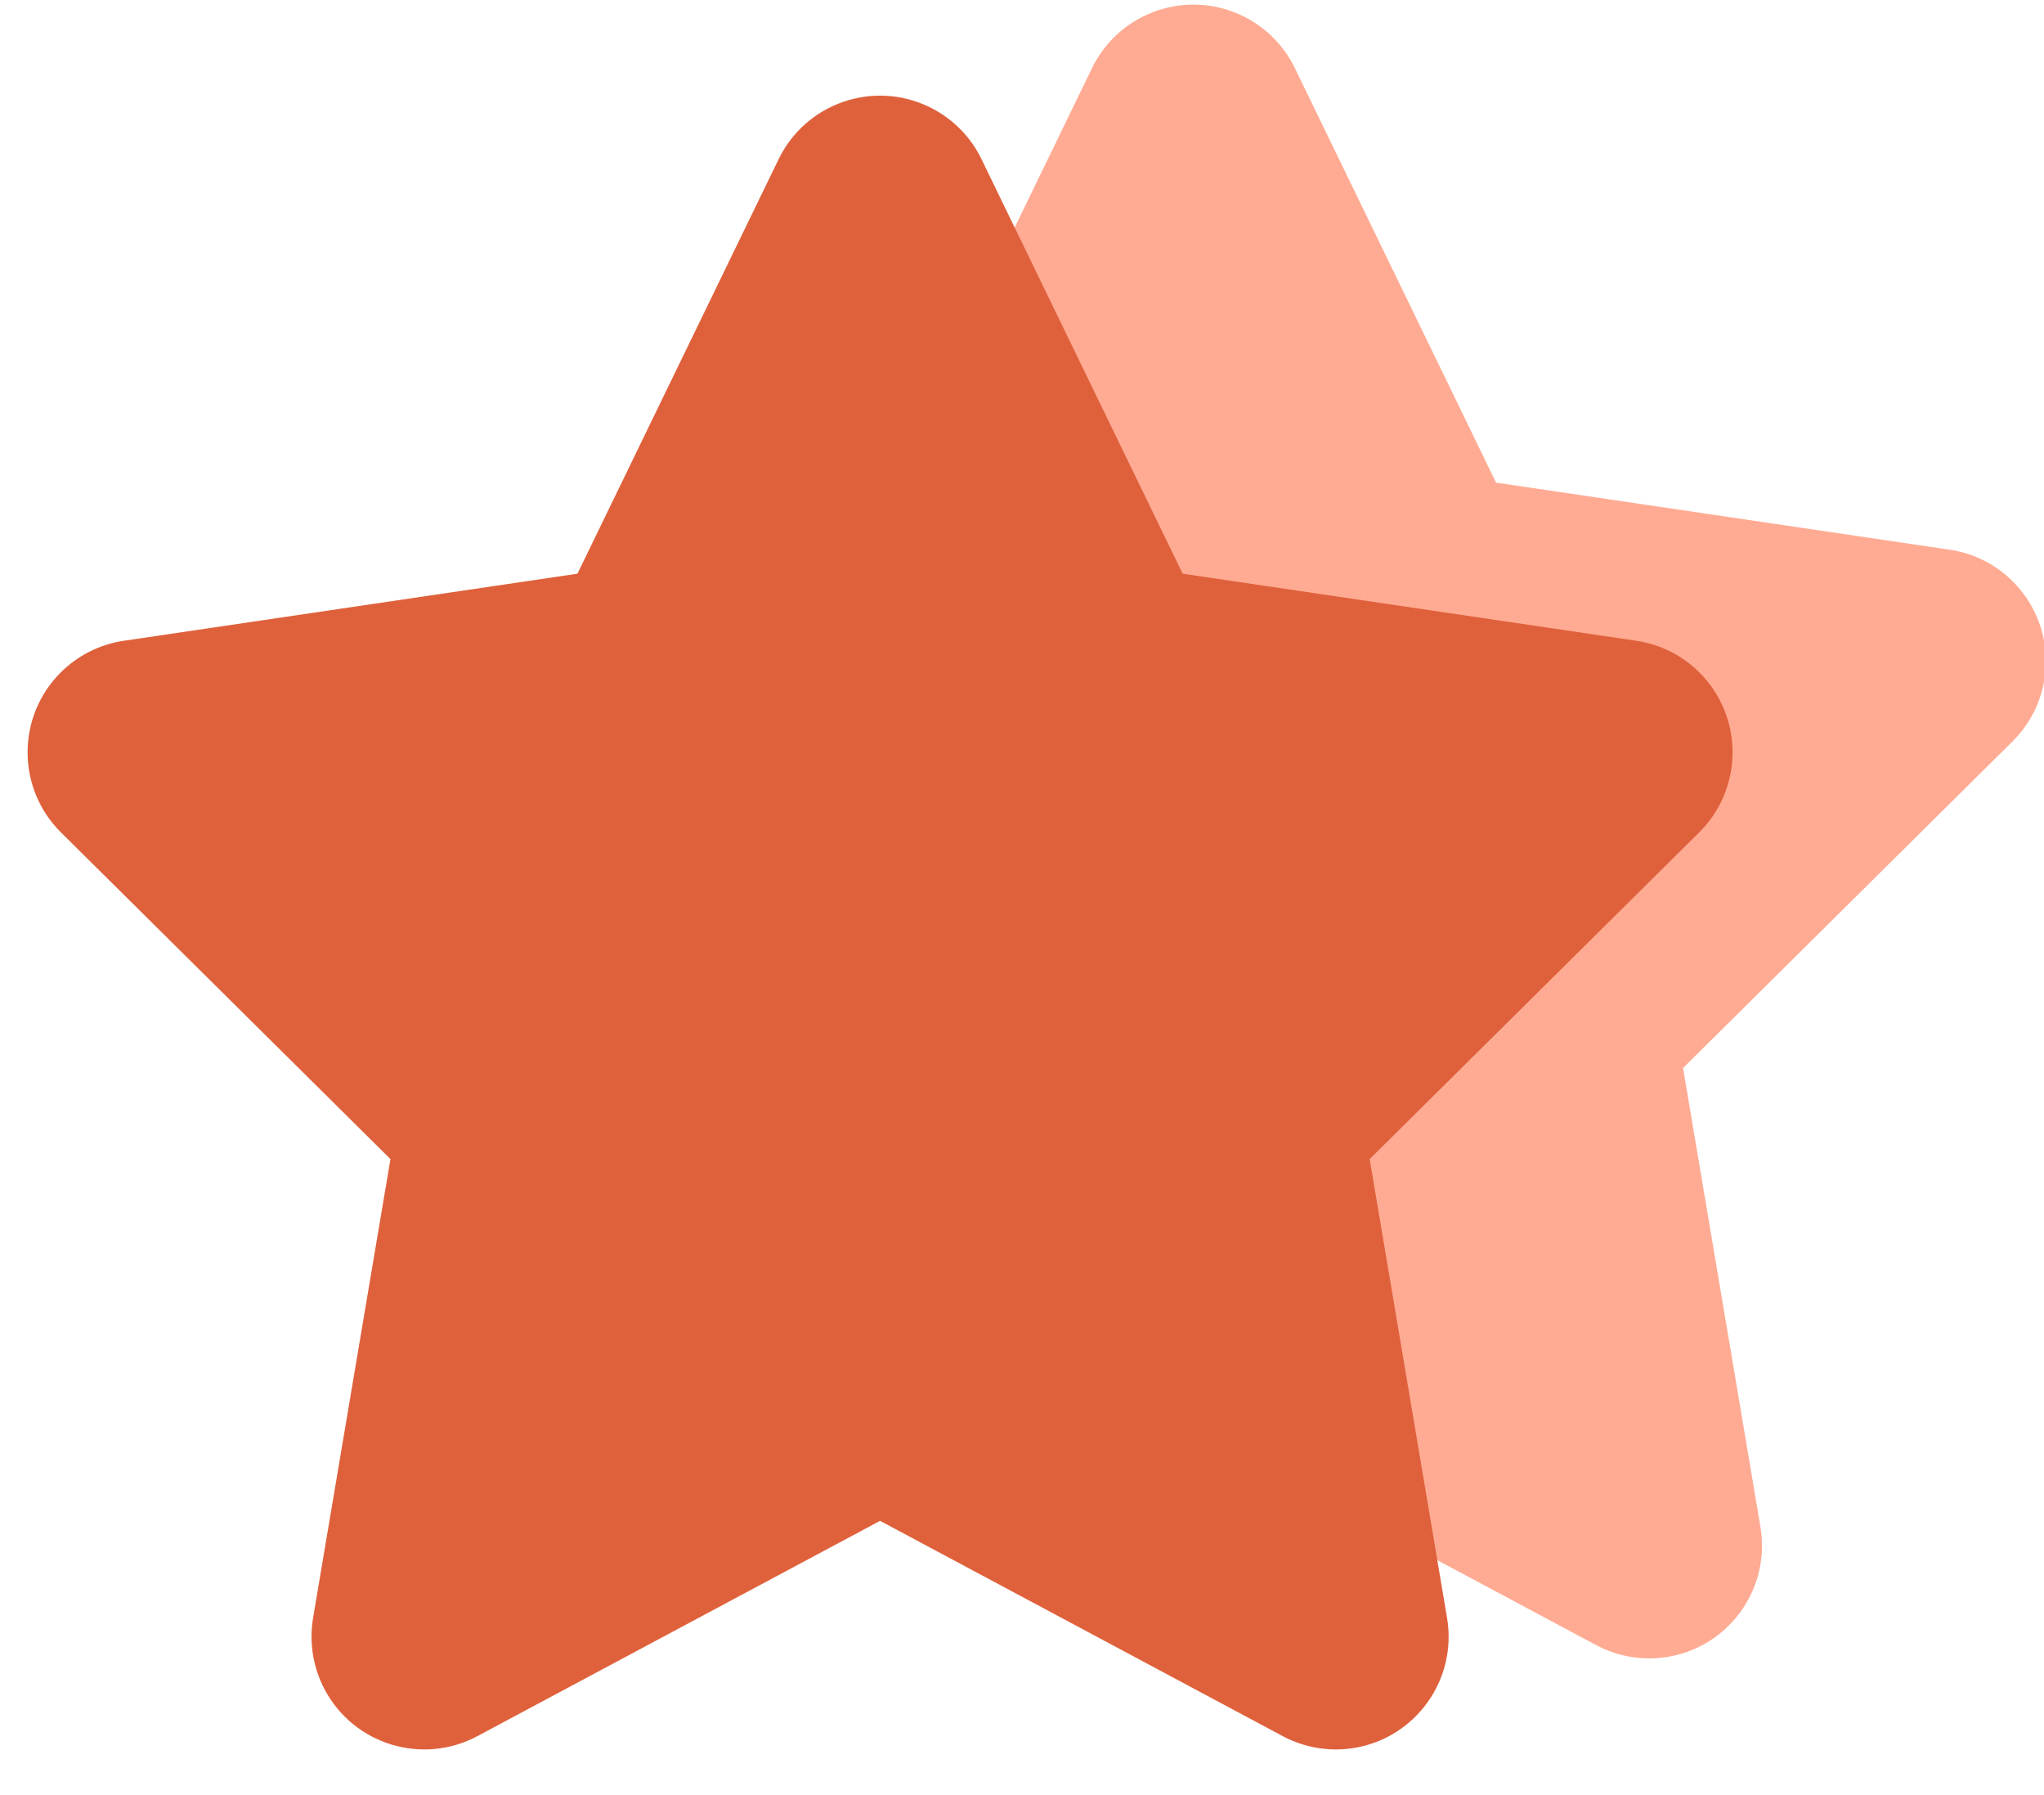 <?xml version="1.0" encoding="UTF-8"?>
<svg width="41px" height="36px" viewBox="0 0 41 36" version="1.1" xmlns="http://www.w3.org/2000/svg" xmlns:xlink="http://www.w3.org/1999/xlink">
    <!-- Generator: Sketch 59.1 (86144) - https://sketch.com -->
    <title>Group 24</title>
    <desc>Created with Sketch.</desc>
    <g id="Page-1" stroke="none" stroke-width="1" fill="none" fill-rule="evenodd">
        <g id="BB-Online-Community-Page" transform="translate(-384, -5936)">
            <g id="Group-11-Copy-2" transform="translate(381, 5933)">
                <g id="Group-24">
                    <rect id="Rectangle" x="3" y="0" width="42" height="42"></rect>
                    <g id="Group-29" transform="translate(0, 2)">
                        <g id="Group-23">
                            <path d="M26.939,29.674 L17.578,29.674 C16.328,29.674 15.315,28.661 15.315,27.412 C15.315,27.127 15.369,26.845 15.474,26.581 L17.118,22.419 L17.118,22.419 L13.327,18.833 C12.419,17.975 12.38,16.543 13.238,15.635 C13.365,15.501 13.508,15.383 13.664,15.283 L20.869,10.679 L20.869,10.679 L24.904,2.367 C25.449,1.243 26.803,0.774 27.927,1.32 C28.383,1.541 28.752,1.91 28.974,2.367 L33.009,10.679 L33.009,10.679 L42.107,12.024 C43.343,12.206 44.197,13.356 44.014,14.592 C43.943,15.076 43.716,15.524 43.369,15.868 L36.76,22.419 L36.76,22.419 L38.312,31.62 C38.52,32.852 37.689,34.019 36.458,34.227 C35.964,34.31 35.456,34.227 35.015,33.991 L26.939,29.674 L26.939,29.674 Z" id="Star-Copy" fill="#FFAB93"></path>
                            <path d="M20.653,31.5 L12.577,35.817 C11.475,36.406 10.105,35.99 9.516,34.889 C9.28,34.447 9.197,33.94 9.28,33.446 L10.832,24.245 L10.832,24.245 L4.223,17.694 C3.336,16.815 3.329,15.382 4.209,14.495 C4.553,14.148 5.001,13.921 5.485,13.85 L14.583,12.505 L14.583,12.505 L18.618,4.193 C19.163,3.069 20.517,2.6 21.641,3.146 C22.098,3.367 22.467,3.736 22.688,4.193 L26.723,12.505 L26.723,12.505 L35.821,13.85 C37.057,14.032 37.911,15.182 37.729,16.418 C37.657,16.902 37.431,17.35 37.083,17.694 L30.474,24.245 L30.474,24.245 L32.026,33.446 C32.234,34.678 31.404,35.845 30.172,36.053 C29.678,36.136 29.171,36.053 28.729,35.817 L20.653,31.5 L20.653,31.5 Z" id="Star" fill="#DF613C"></path>
                        </g>
                    </g>
                </g>
            </g>
        </g>
    </g>
</svg>